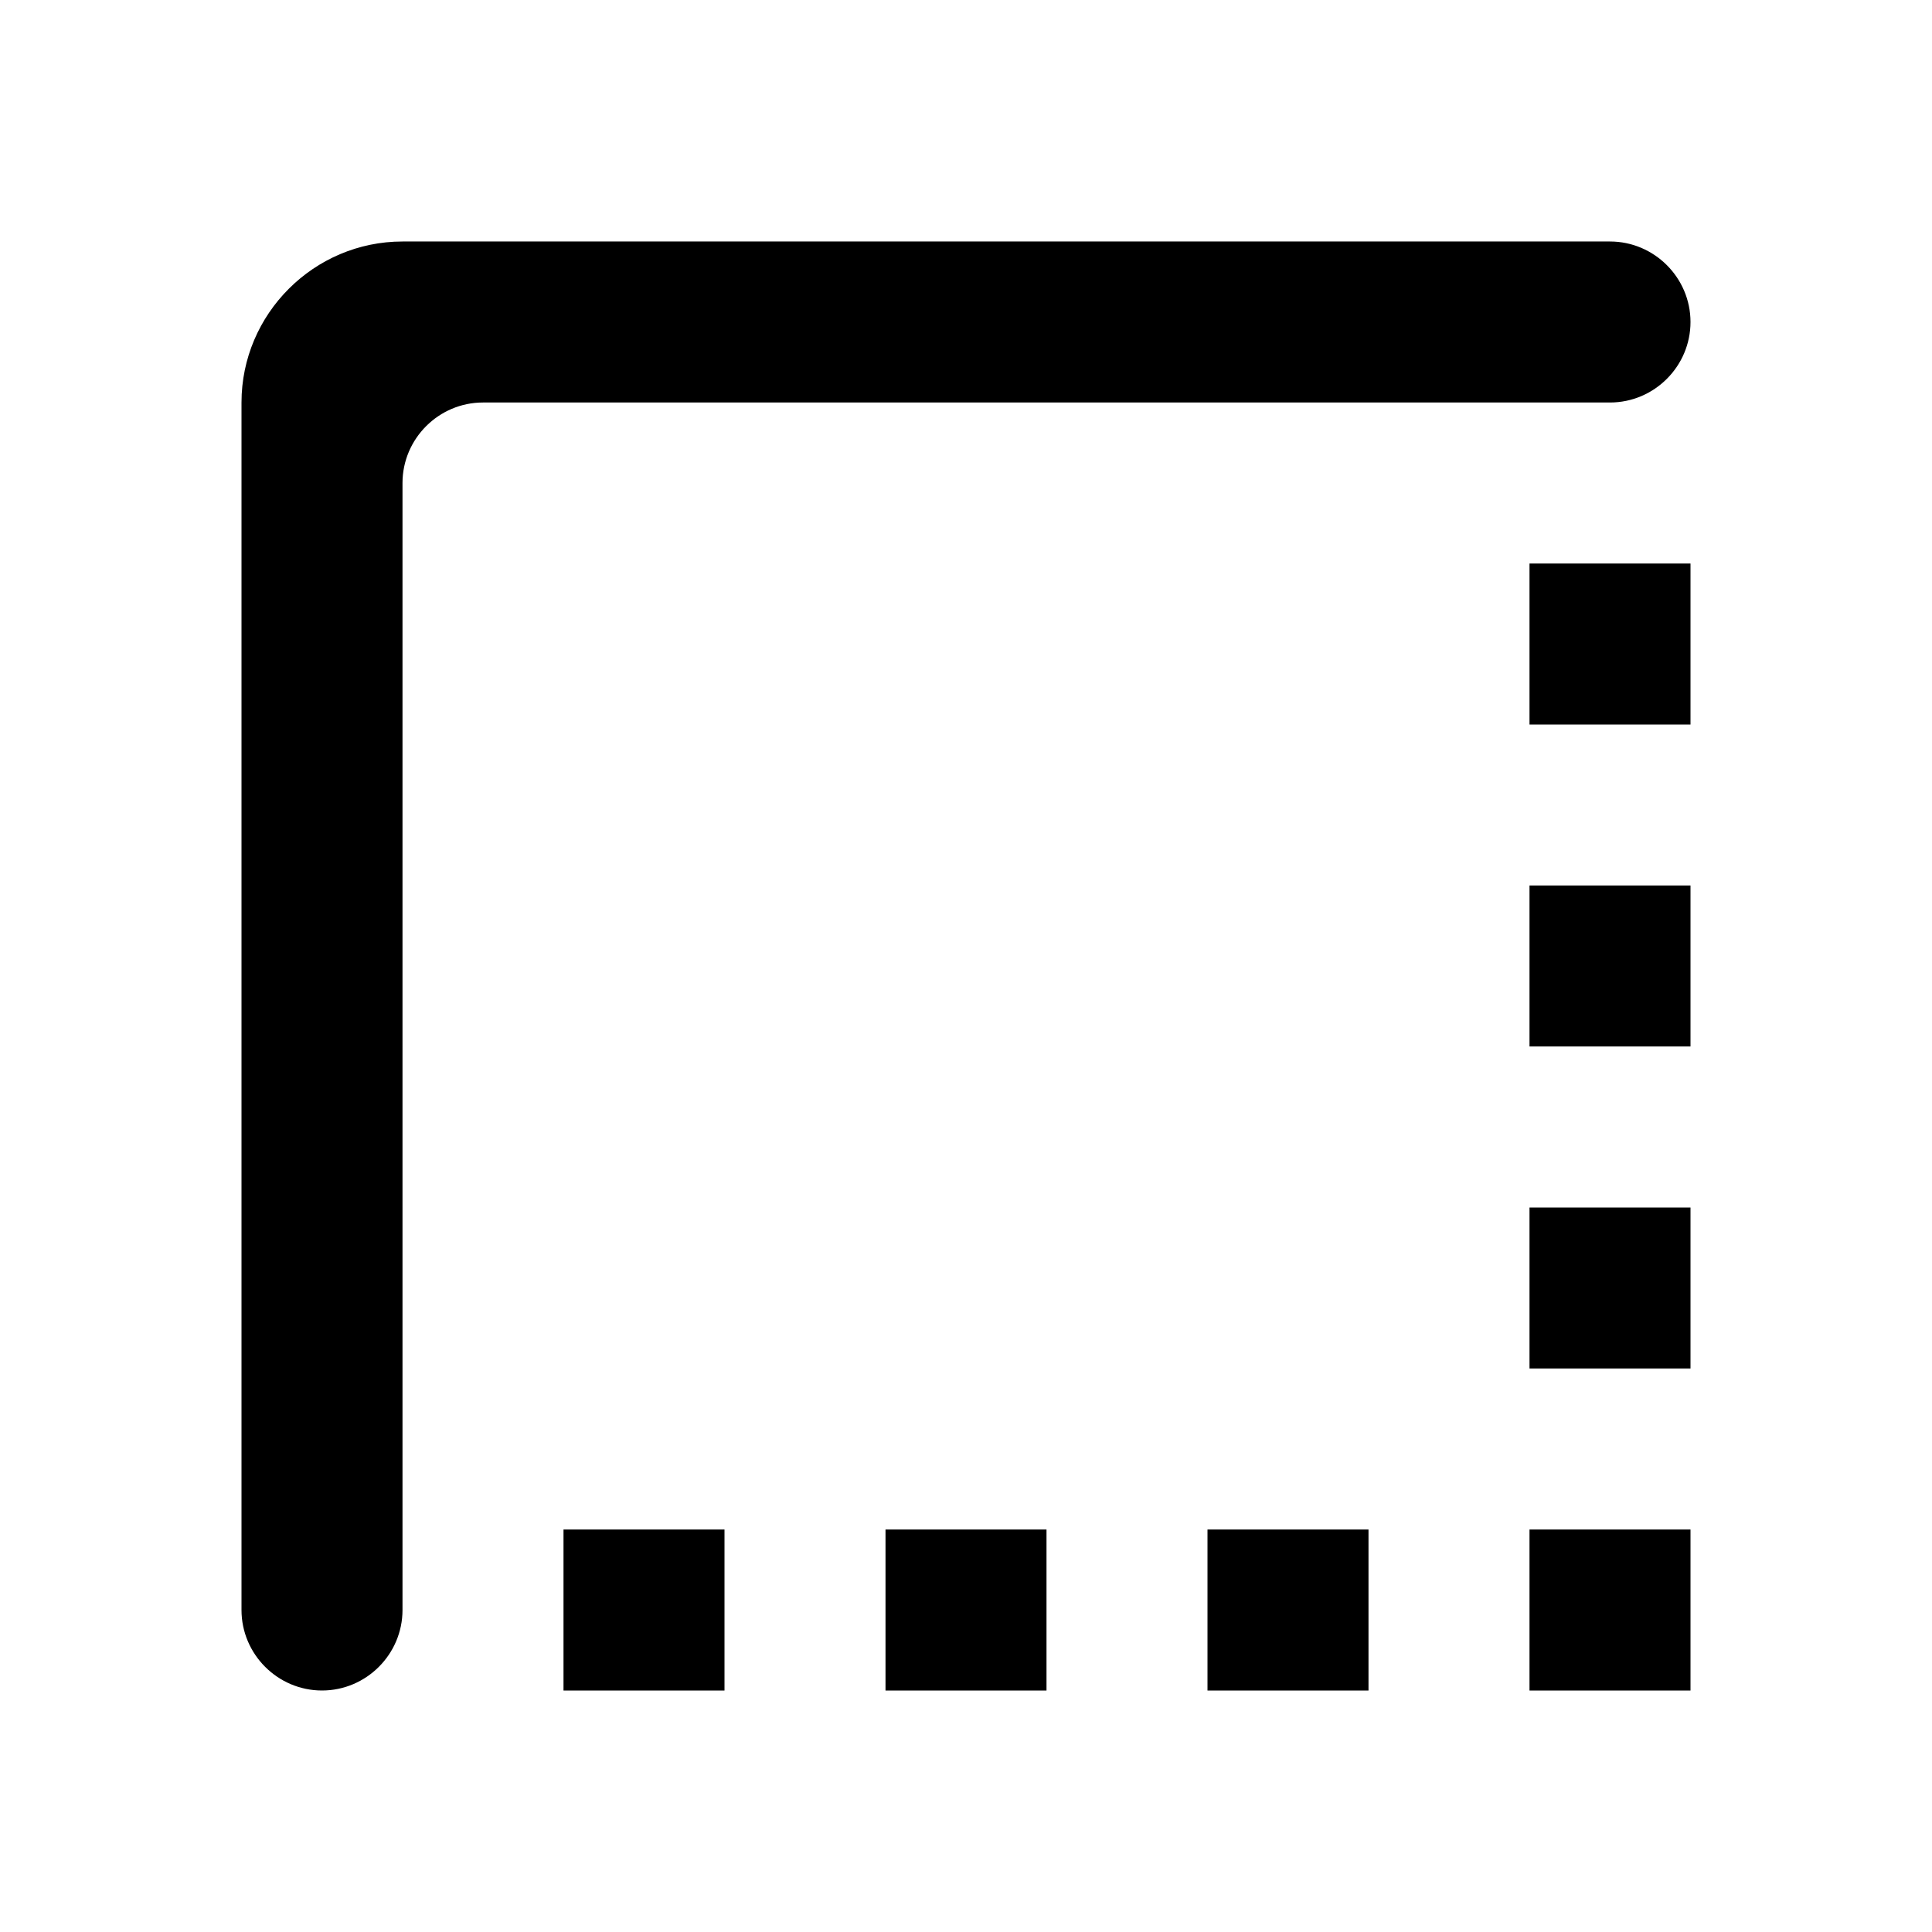 <svg xmlns="http://www.w3.org/2000/svg" viewBox="0 0 24 24" fill="currentColor"><path d="M0 0h24v24H0V0z" fill="none"/><path d="M15 21h2v-2h-2v2zm4 0h2v-2h-2v2zM7 21h2v-2H7v2zm4 0h2v-2h-2v2zm8-4h2v-2h-2v2zm0-4h2v-2h-2v2zM3 5v15c0 .55.45 1 1 1s1-.45 1-1V6c0-.55.45-1 1-1h14c.55 0 1-.45 1-1s-.45-1-1-1H5c-1.1 0-2 .9-2 2zm16 4h2V7h-2v2z"/></svg>